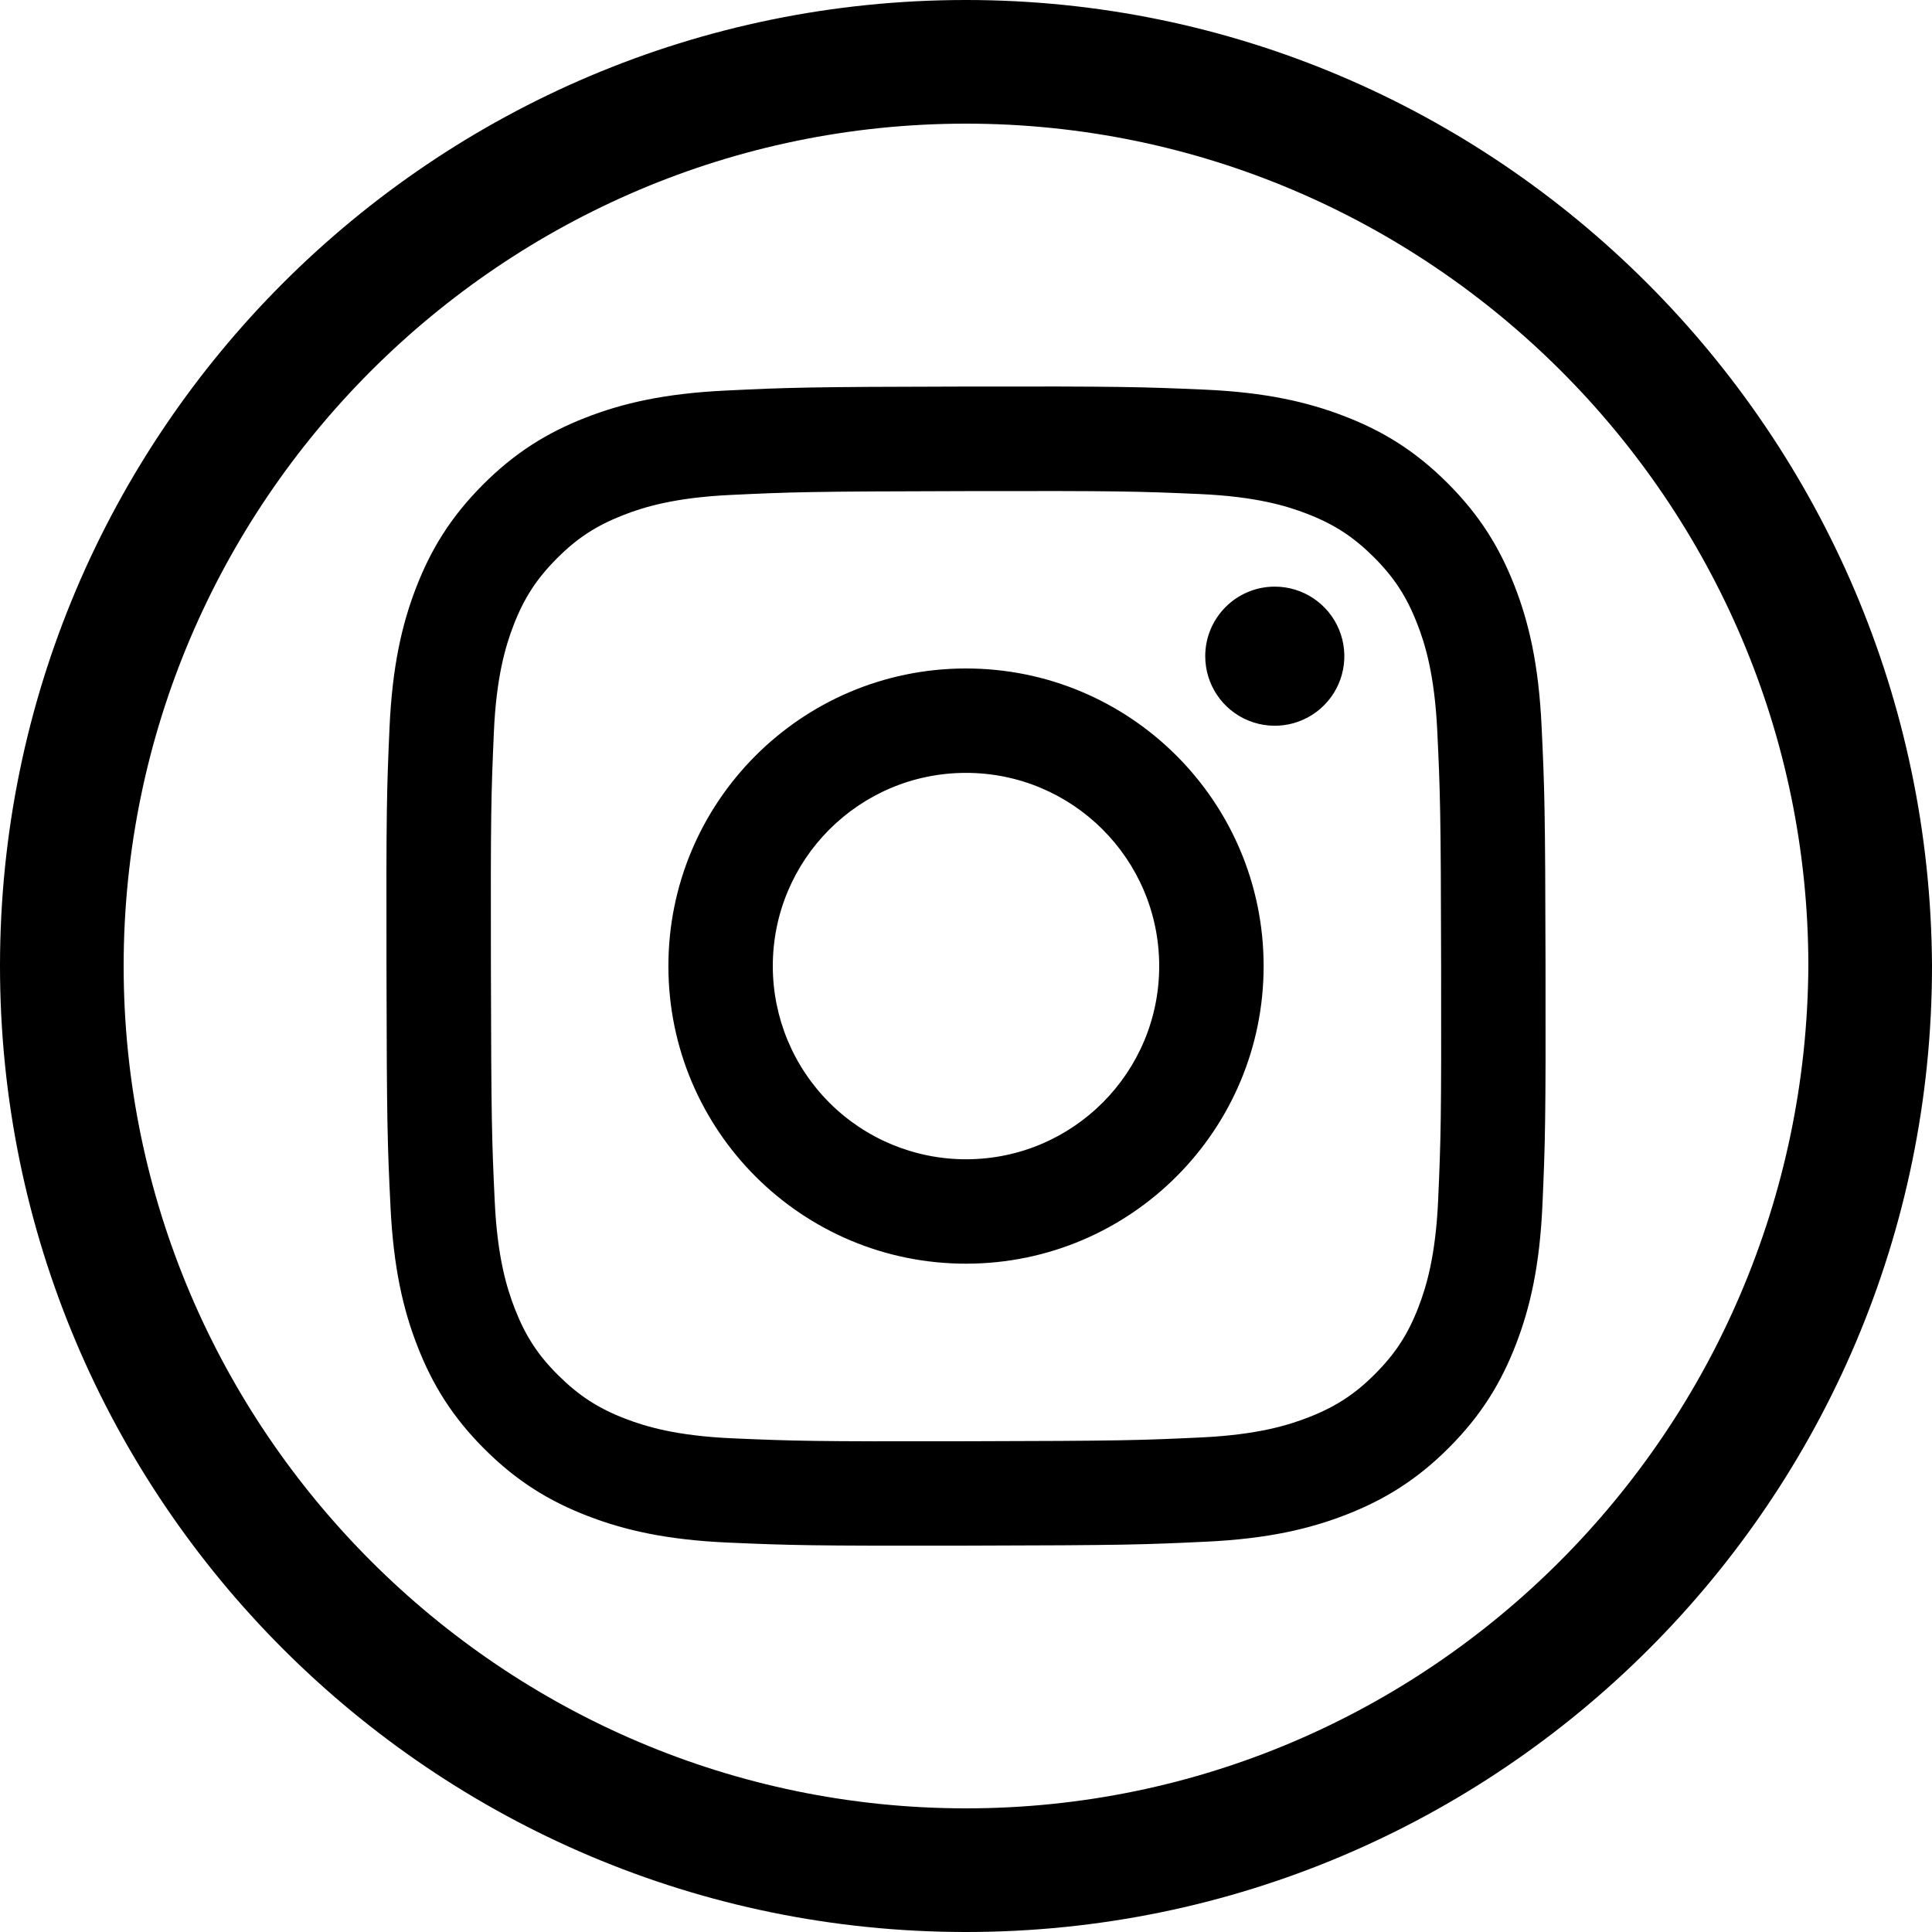 <?xml version="1.0" encoding="UTF-8"?>
<svg version="1.1" id="Layer_1"
    xmlns="http://www.w3.org/2000/svg"
    xmlns:xlink="http://www.w3.org/1999/xlink" x="0px" y="0px" viewBox="0 0 75 75" style="enable-background:new 0 0 75 75;" xml:space="preserve"> xmlns="http://www.w3.org/2000/svg" xmlns:xlink="http://www.w3.org/1999/xlink">
    <g id="Background"/>
    <g id="Objects">
        <g id="Group">
            <path d="M 37.5 0 C 16.8 0 0 16.8 0 37.5 C 0 58.2 16.8 75 37.5 75 C 58.2 75 75 58.2 75 37.5 C 74.9 16.8 58.1 0 37.5 0 Z M 37.5 70.2 C 19.5 70.2 4.8 55.5 4.8 37.5 C 4.8 19.5 19.5 4.8 37.5 4.8 C 55.5 4.8 70.2 19.5 70.2 37.5 C 70.1 55.5 55.5 70.2 37.5 70.2 Z"/>
            <path d="M 28.182 15.161 C 25.788 15.274 24.153 15.656 22.723 16.217 C 21.244 16.794 19.991 17.567 18.743 18.819 C 17.496 20.071 16.728 21.326 16.155 22.807 C 15.601 24.24 15.226 25.876 15.12 28.271 C 15.014 30.667 14.991 31.436 15.003 37.547 C 15.014 43.657 15.041 44.423 15.158 46.823 C 15.272 49.216 15.653 50.851 16.214 52.281 C 16.792 53.76 17.564 55.013 18.817 56.261 C 20.069 57.509 21.323 58.275 22.808 58.848 C 24.239 59.401 25.875 59.778 28.27 59.883 C 30.665 59.988 31.436 60.012 37.544 60.001 C 43.653 59.989 44.422 59.962 46.822 59.848 C 49.222 59.734 50.847 59.351 52.278 58.792 C 53.757 58.213 55.011 57.442 56.258 56.189 C 57.505 54.936 58.272 53.681 58.844 52.199 C 59.399 50.768 59.775 49.131 59.879 46.738 C 59.984 44.336 60.009 43.569 59.997 37.46 C 59.986 31.351 59.958 30.585 59.844 28.186 C 59.73 25.786 59.349 24.157 58.788 22.726 C 58.21 21.247 57.438 19.995 56.186 18.746 C 54.934 17.497 53.678 16.73 52.196 16.159 C 50.764 15.605 49.128 15.228 46.733 15.124 C 44.339 15.021 43.568 14.994 37.457 15.006 C 31.346 15.018 30.581 15.044 28.182 15.161 M 28.444 55.836 C 26.251 55.74 25.059 55.376 24.266 55.071 C 23.214 54.666 22.466 54.176 21.675 53.392 C 20.883 52.609 20.397 51.858 19.987 50.809 C 19.679 50.015 19.307 48.825 19.205 46.631 C 19.093 44.26 19.07 43.548 19.057 37.541 C 19.044 31.534 19.067 30.823 19.171 28.451 C 19.264 26.259 19.631 25.067 19.936 24.273 C 20.341 23.221 20.828 22.473 21.614 21.683 C 22.399 20.892 23.148 20.405 24.198 19.995 C 24.991 19.685 26.181 19.317 28.374 19.213 C 30.747 19.1 31.458 19.078 37.464 19.065 C 43.47 19.052 44.183 19.074 46.557 19.178 C 48.749 19.274 49.942 19.637 50.734 19.943 C 51.786 20.348 52.534 20.835 53.325 21.621 C 54.115 22.408 54.603 23.155 55.013 24.207 C 55.323 24.997 55.691 26.187 55.795 28.381 C 55.908 30.754 55.933 31.465 55.944 37.471 C 55.955 43.477 55.934 44.19 55.83 46.561 C 55.734 48.755 55.37 49.946 55.065 50.741 C 54.66 51.792 54.172 52.541 53.386 53.331 C 52.6 54.121 51.852 54.608 50.801 55.019 C 50.009 55.328 48.818 55.697 46.627 55.801 C 44.254 55.913 43.543 55.936 37.535 55.949 C 31.526 55.962 30.818 55.938 28.445 55.836 M 46.787 25.478 C 46.789 26.57 47.448 27.554 48.458 27.97 C 49.468 28.386 50.629 28.153 51.4 27.379 C 52.171 26.606 52.399 25.444 51.98 24.435 C 51.56 23.427 50.574 22.771 49.482 22.773 C 47.991 22.776 46.785 23.987 46.787 25.478 M 25.947 37.526 C 25.96 43.907 31.142 49.068 37.522 49.056 C 43.902 49.044 49.066 43.862 49.054 37.481 C 49.042 31.1 43.858 25.937 37.478 25.95 C 31.097 25.963 25.935 31.146 25.947 37.526 M 30 37.518 C 29.992 33.376 33.343 30.011 37.485 30.003 C 41.628 29.995 44.992 33.346 45 37.488 C 45.009 41.63 41.657 44.995 37.515 45.003 C 35.526 45.007 33.616 44.221 32.207 42.817 C 30.798 41.413 30.004 39.507 30 37.518"/>
        </g>
    </g>
</svg>
